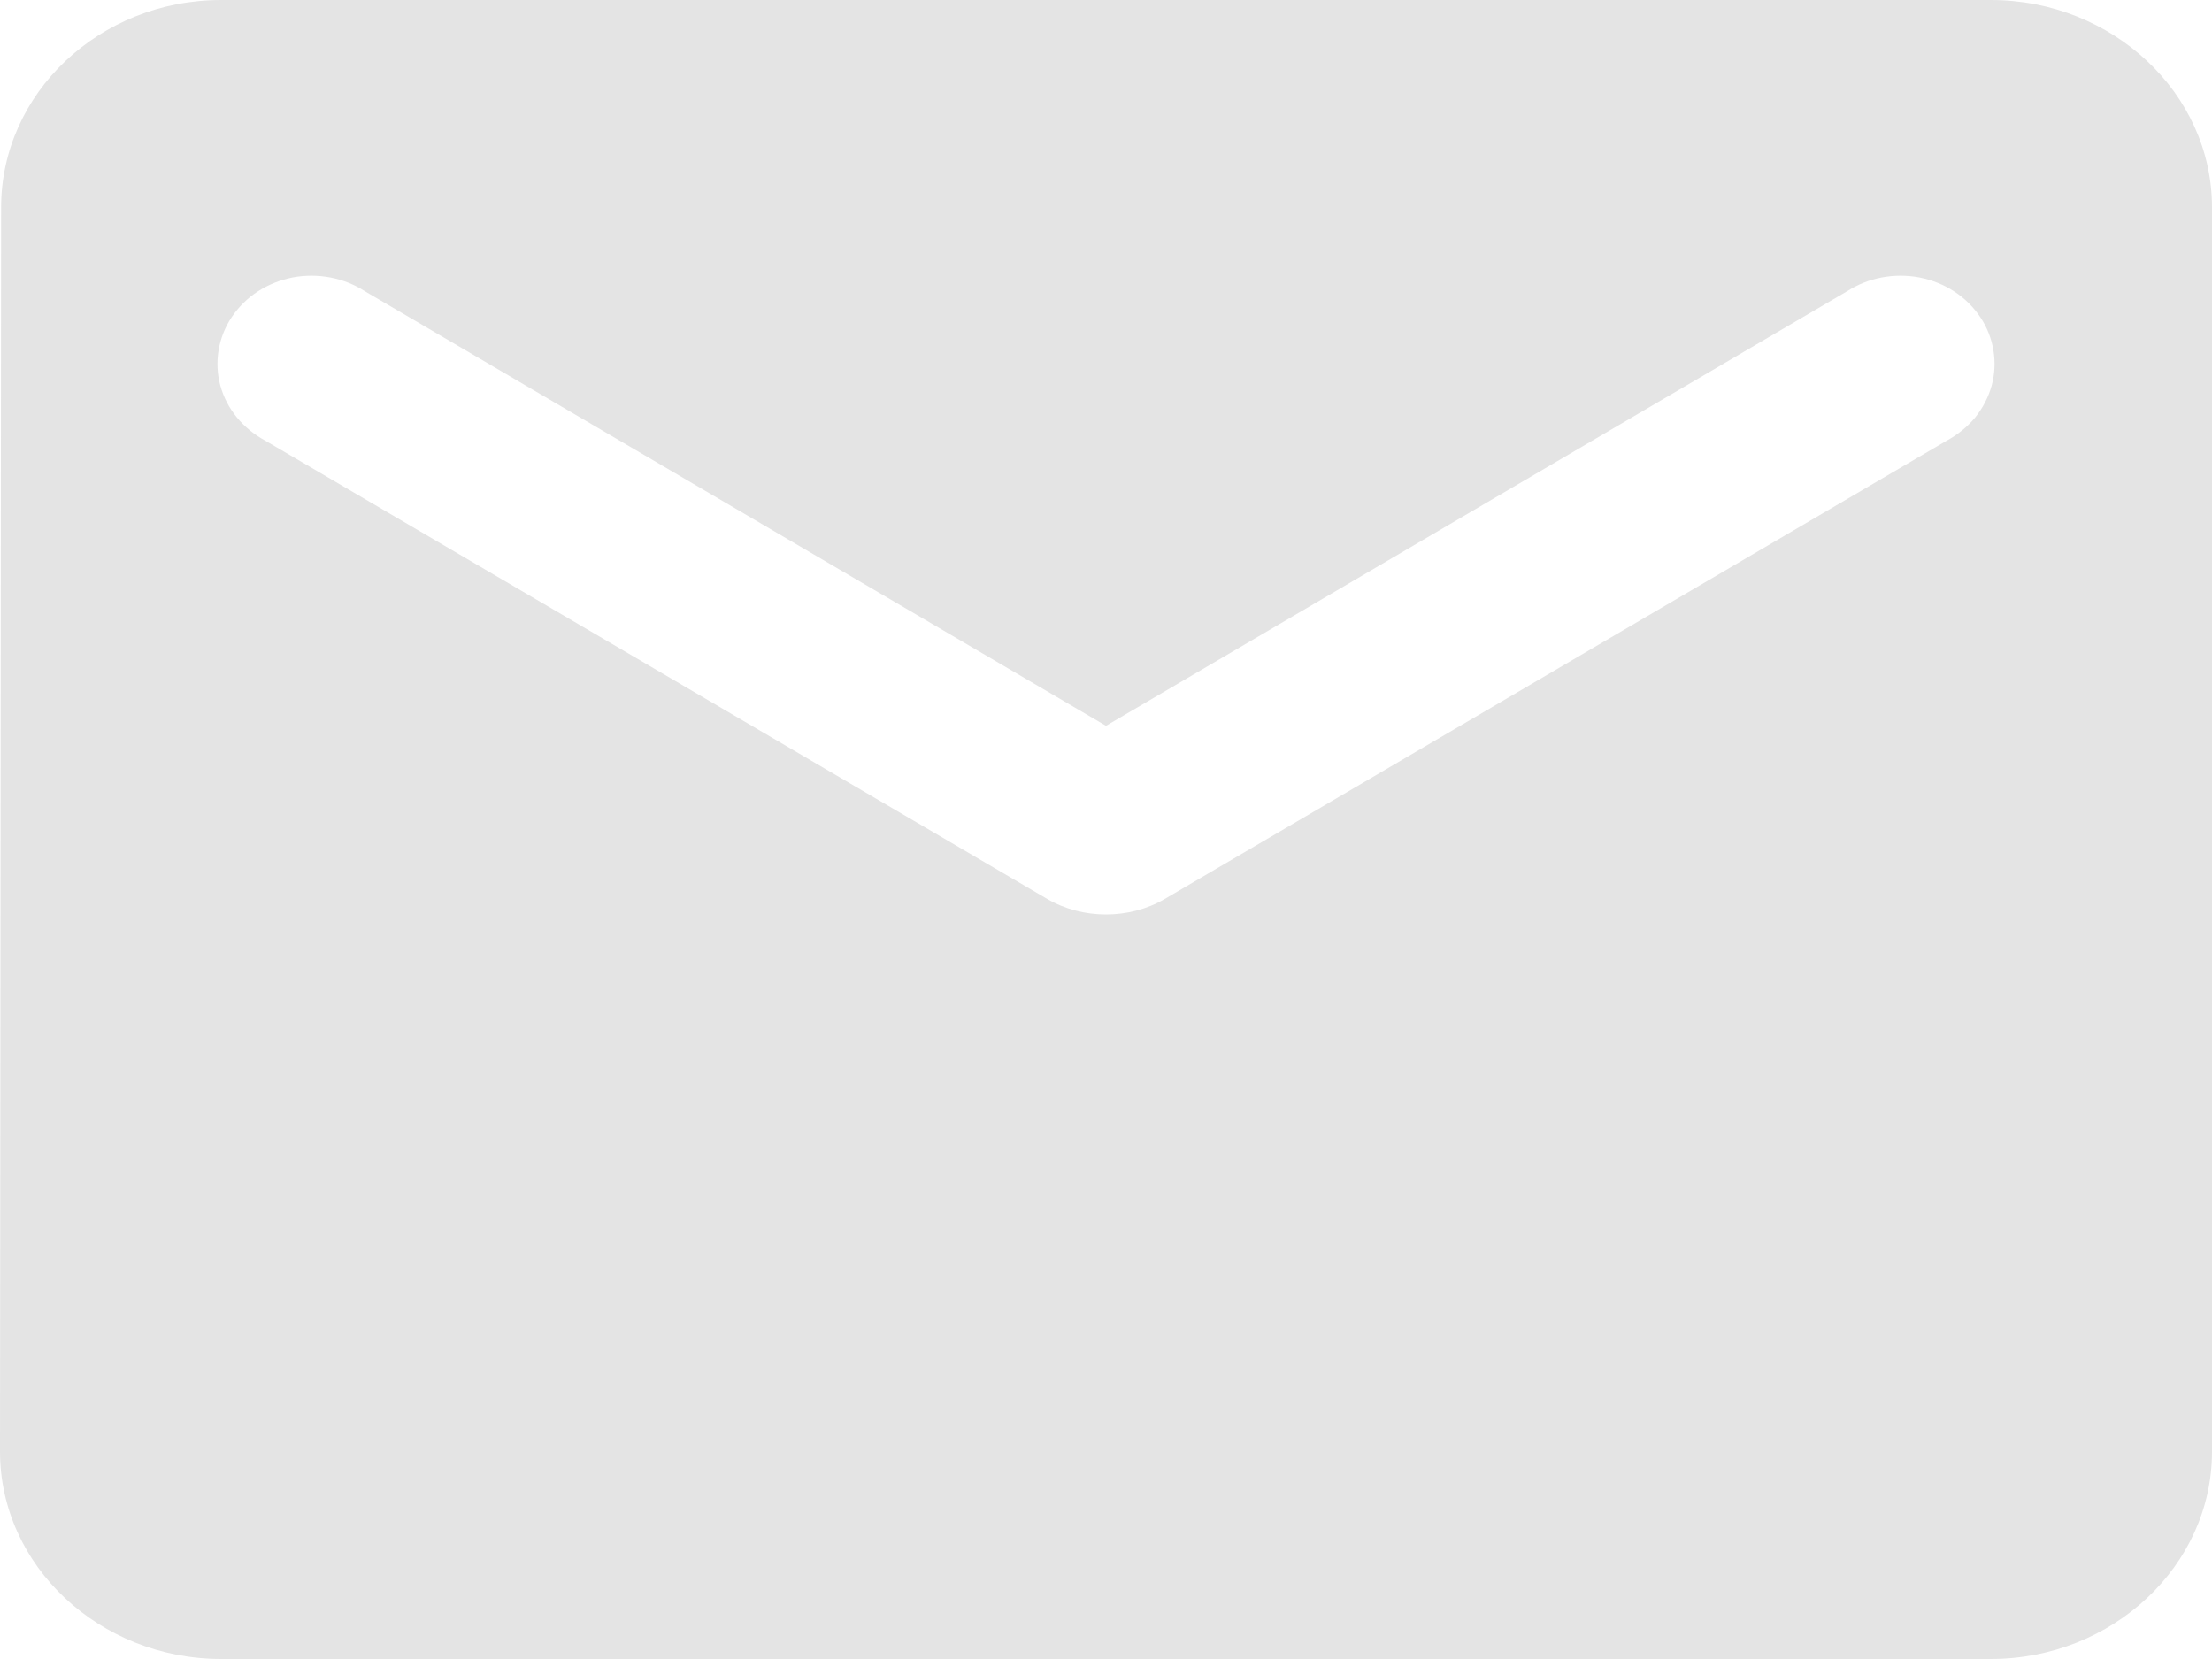 <svg xmlns="http://www.w3.org/2000/svg" width="16" height="12" viewBox="0 0 16 12" fill="none"><path d="M14.4 0H1.6C0.72 0 0.008 0.675 0.008 1.5L0 10.5C0 11.325 0.72 12 1.6 12H14.4C15.28 12 16 11.325 16 10.5V1.5C16 0.675 15.28 0 14.4 0ZM14.08 3.188L8.424 6.503C8.168 6.652 7.832 6.652 7.576 6.503L1.92 3.188C1.84 3.145 1.77 3.088 1.714 3.02C1.657 2.951 1.617 2.873 1.594 2.79C1.571 2.706 1.567 2.619 1.581 2.534C1.595 2.449 1.627 2.367 1.676 2.294C1.725 2.221 1.789 2.157 1.865 2.108C1.94 2.059 2.026 2.025 2.116 2.007C2.206 1.99 2.299 1.99 2.389 2.007C2.479 2.024 2.564 2.058 2.64 2.107L8 5.25L13.36 2.107C13.436 2.058 13.521 2.024 13.611 2.007C13.701 1.99 13.794 1.99 13.884 2.007C13.975 2.025 14.06 2.059 14.135 2.108C14.211 2.157 14.275 2.221 14.324 2.294C14.373 2.367 14.405 2.449 14.419 2.534C14.433 2.619 14.429 2.706 14.406 2.79C14.383 2.873 14.342 2.951 14.287 3.02C14.23 3.088 14.16 3.145 14.08 3.188Z" fill="#E4E4E4"></path></svg>